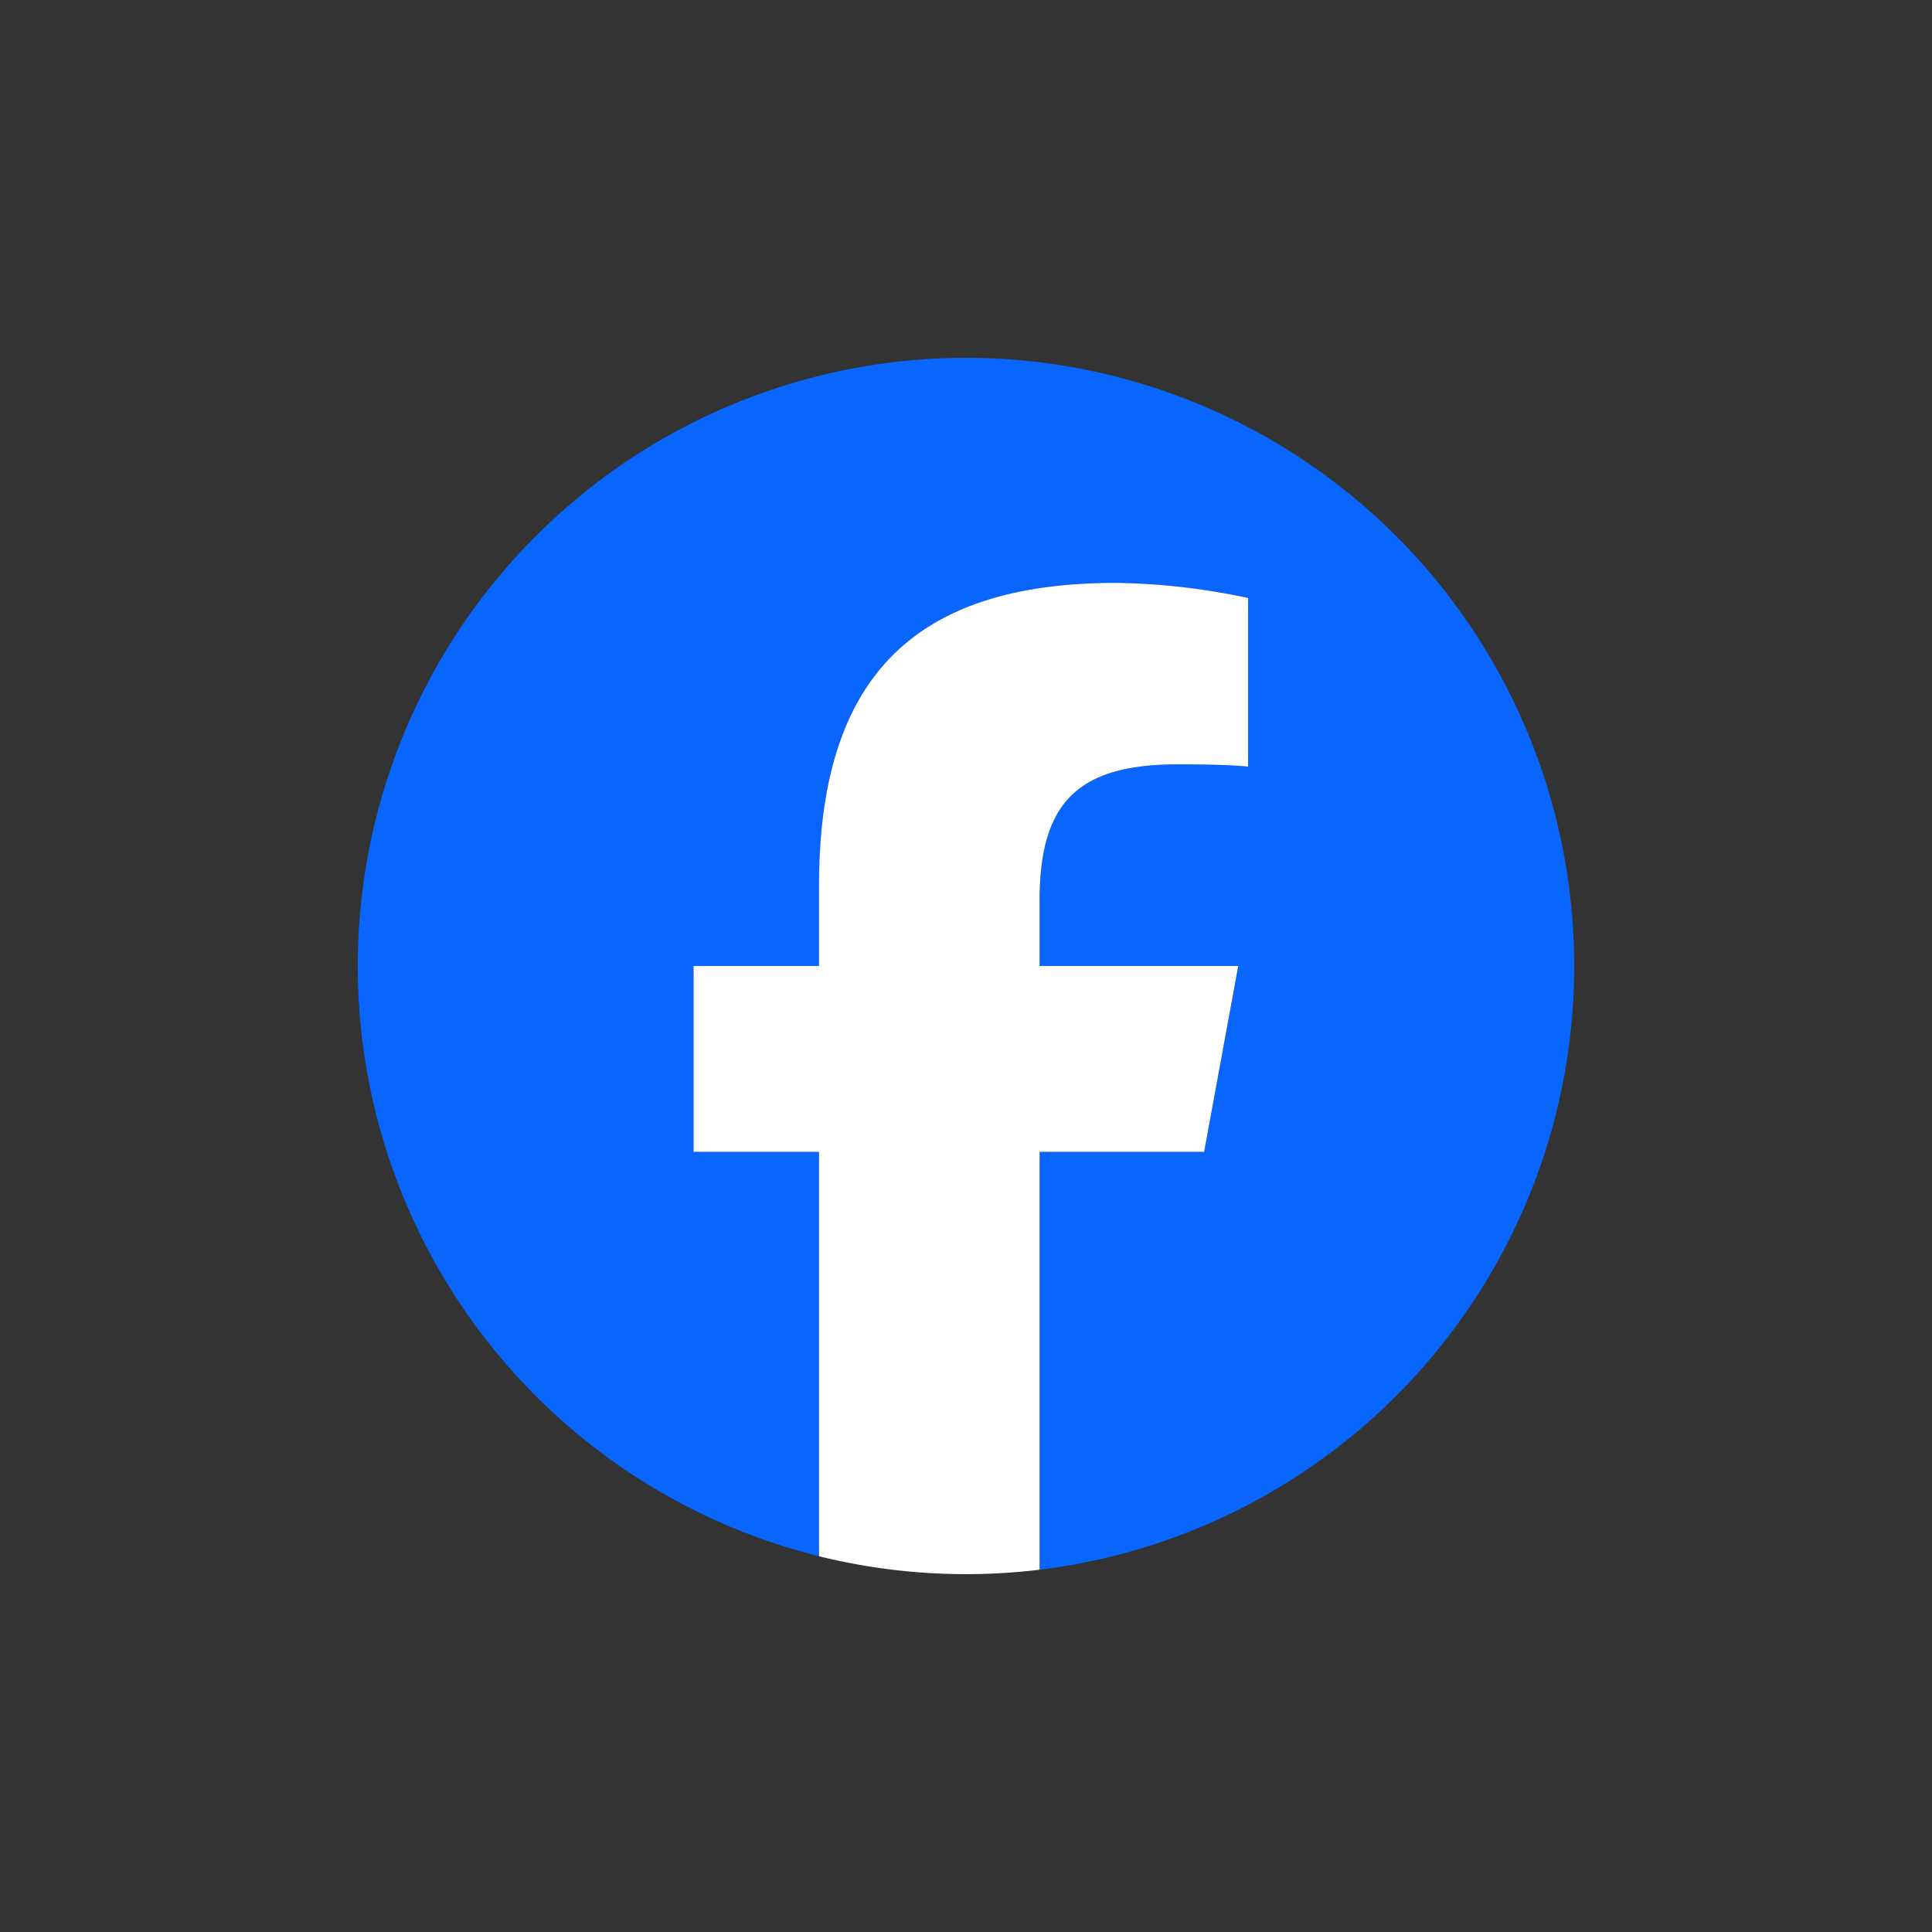 <svg xmlns="http://www.w3.org/2000/svg" width="63" height="63" viewBox="0 0 63 63"><rect x="0" y="0" width="63" height="63" fill="#333333" stroke="none"/><defs><style>.f12e8b58-a556-4efa-a132-83dd04fdbba6{fill:none;}.bfed1708-1fe4-4fde-b094-b22be84f08b8{fill:#0866ff;}.a922c43a-4747-4c4d-83aa-8feae604cefc{fill:#fff;}</style></defs><g id="b33062db-44cf-426d-a4f4-6e27ae0efa6c" data-name="レイヤー 2"><g id="ade2ca40-eec2-4a0d-a7c9-80f2f8a4f8dc" data-name="レイヤー 1"><rect class="f12e8b58-a556-4efa-a132-83dd04fdbba6" width="63" height="63"/><g id="fc0ead43-4834-44d2-a0d5-cfd1afc5eb30" data-name="グループ 3415"><path id="b416fddd-bd3b-4eac-9e99-6a3c5116e077" data-name="パス 4258" class="bfed1708-1fe4-4fde-b094-b22be84f08b8" d="M51.333,31.498a19.833,19.833,0,1,0-24.624,19.249v-13.188h-4.09v-6.061h4.09v-2.611c0-6.751,3.055-9.879,9.682-9.879a21.869,21.869,0,0,1,4.311.493v5.494c-.468-.049-1.281-.074-2.291-.074-3.252,0-4.509,1.232-4.509,4.435v2.143H40.38l-1.113,6.06H33.903v13.627a19.836,19.836,0,0,0,17.43-19.688"/><path id="a74b213f-12cd-43dc-aaf8-2c424a0b34cb" data-name="パス 4259" class="a922c43a-4747-4c4d-83aa-8feae604cefc" d="M39.265,37.559l1.113-6.061H33.9v-2.139c0-3.2,1.257-4.435,4.509-4.435,1.01,0,1.823.025,2.291.074v-5.498a21.868,21.868,0,0,0-4.311-.493c-6.627,0-9.682,3.129-9.682,9.88v2.612h-4.09v6.06h4.09v13.188a19.945,19.945,0,0,0,7.194.439v-13.627Z"/></g></g></g></svg>